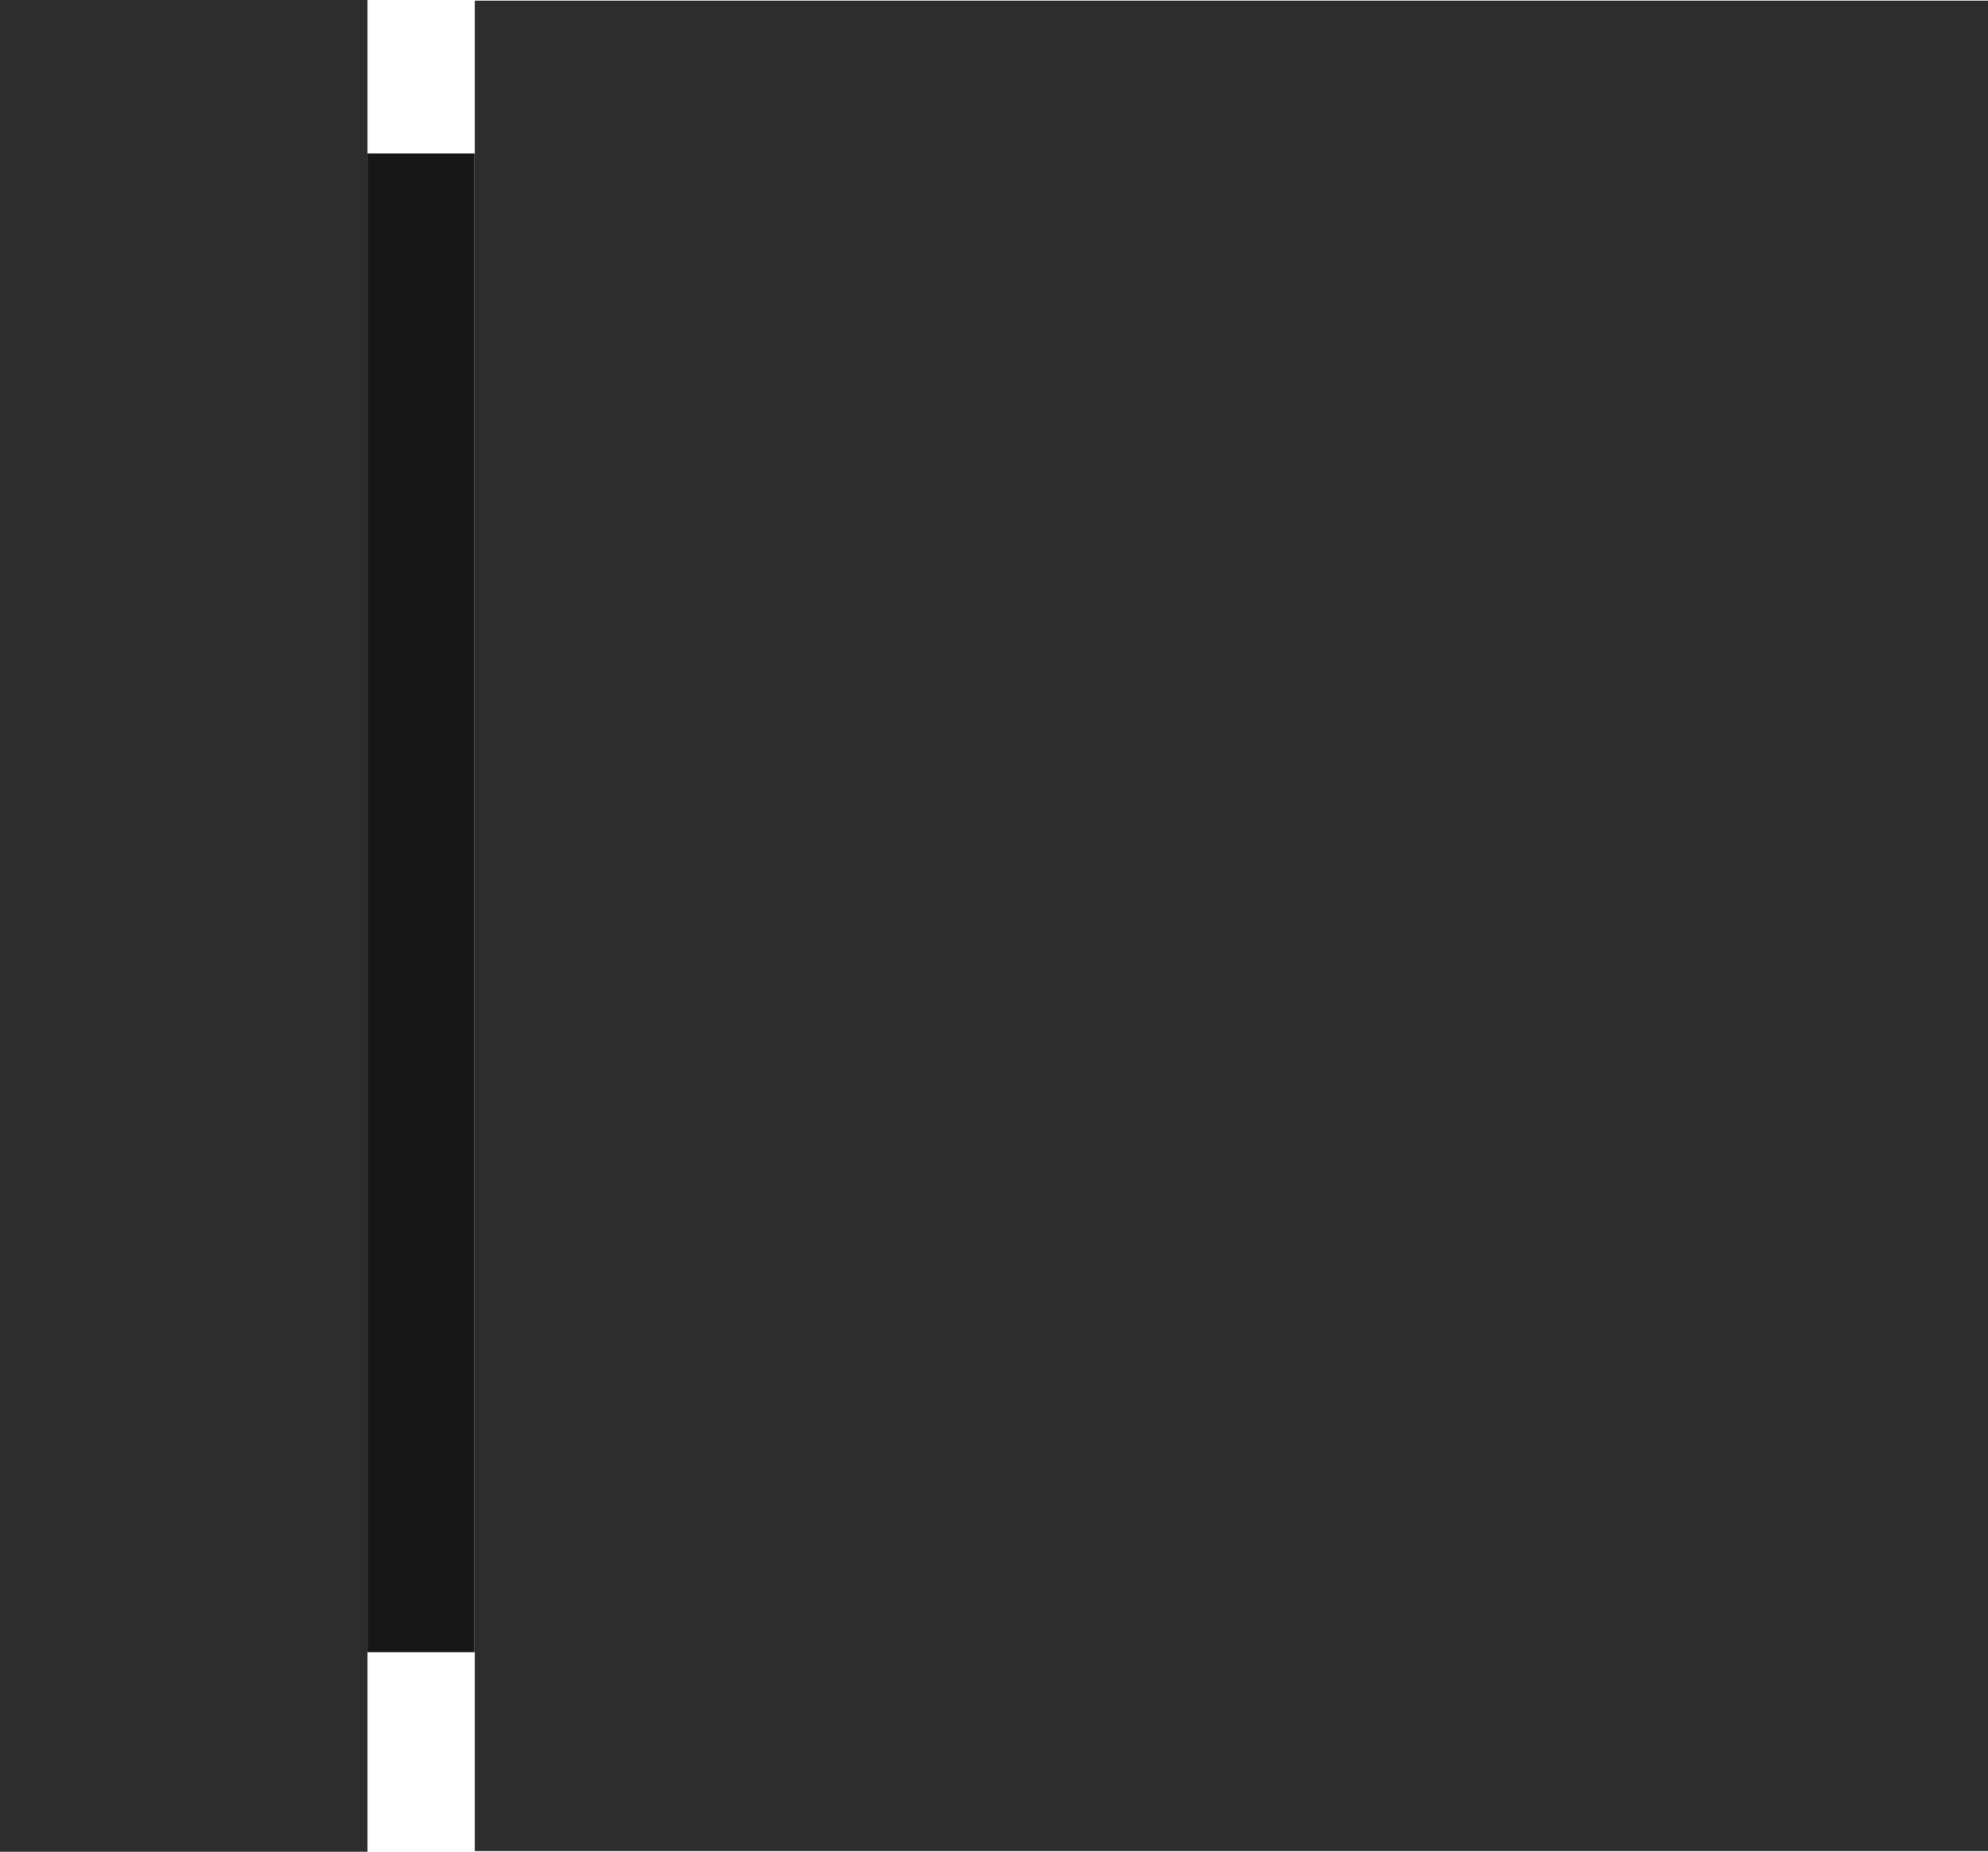 <?xml version="1.0" encoding="UTF-8" standalone="no"?>
<svg xmlns:xlink="http://www.w3.org/1999/xlink" height="134.55px" width="144.45px" xmlns="http://www.w3.org/2000/svg">
  <g transform="matrix(1.0, 0.0, 0.0, 1.0, 0.0, 0.0)">
    <path d="M34.45 11.15 L34.5 11.15 34.5 0.05 144.45 0.05 144.45 134.5 34.5 134.5 34.5 120.05 34.45 120.05 34.45 11.15 M26.7 120.05 L26.7 134.55 0.0 134.55 0.0 0.0 26.7 0.0 26.7 11.15 26.7 120.05" fill="#2d2d2d" fill-rule="evenodd" stroke="none"/>
    <path d="M34.45 120.05 L26.7 120.05 26.7 11.15 34.45 11.15 34.45 120.05" fill="#171717" fill-rule="evenodd" stroke="none"/>
  </g>
</svg>
